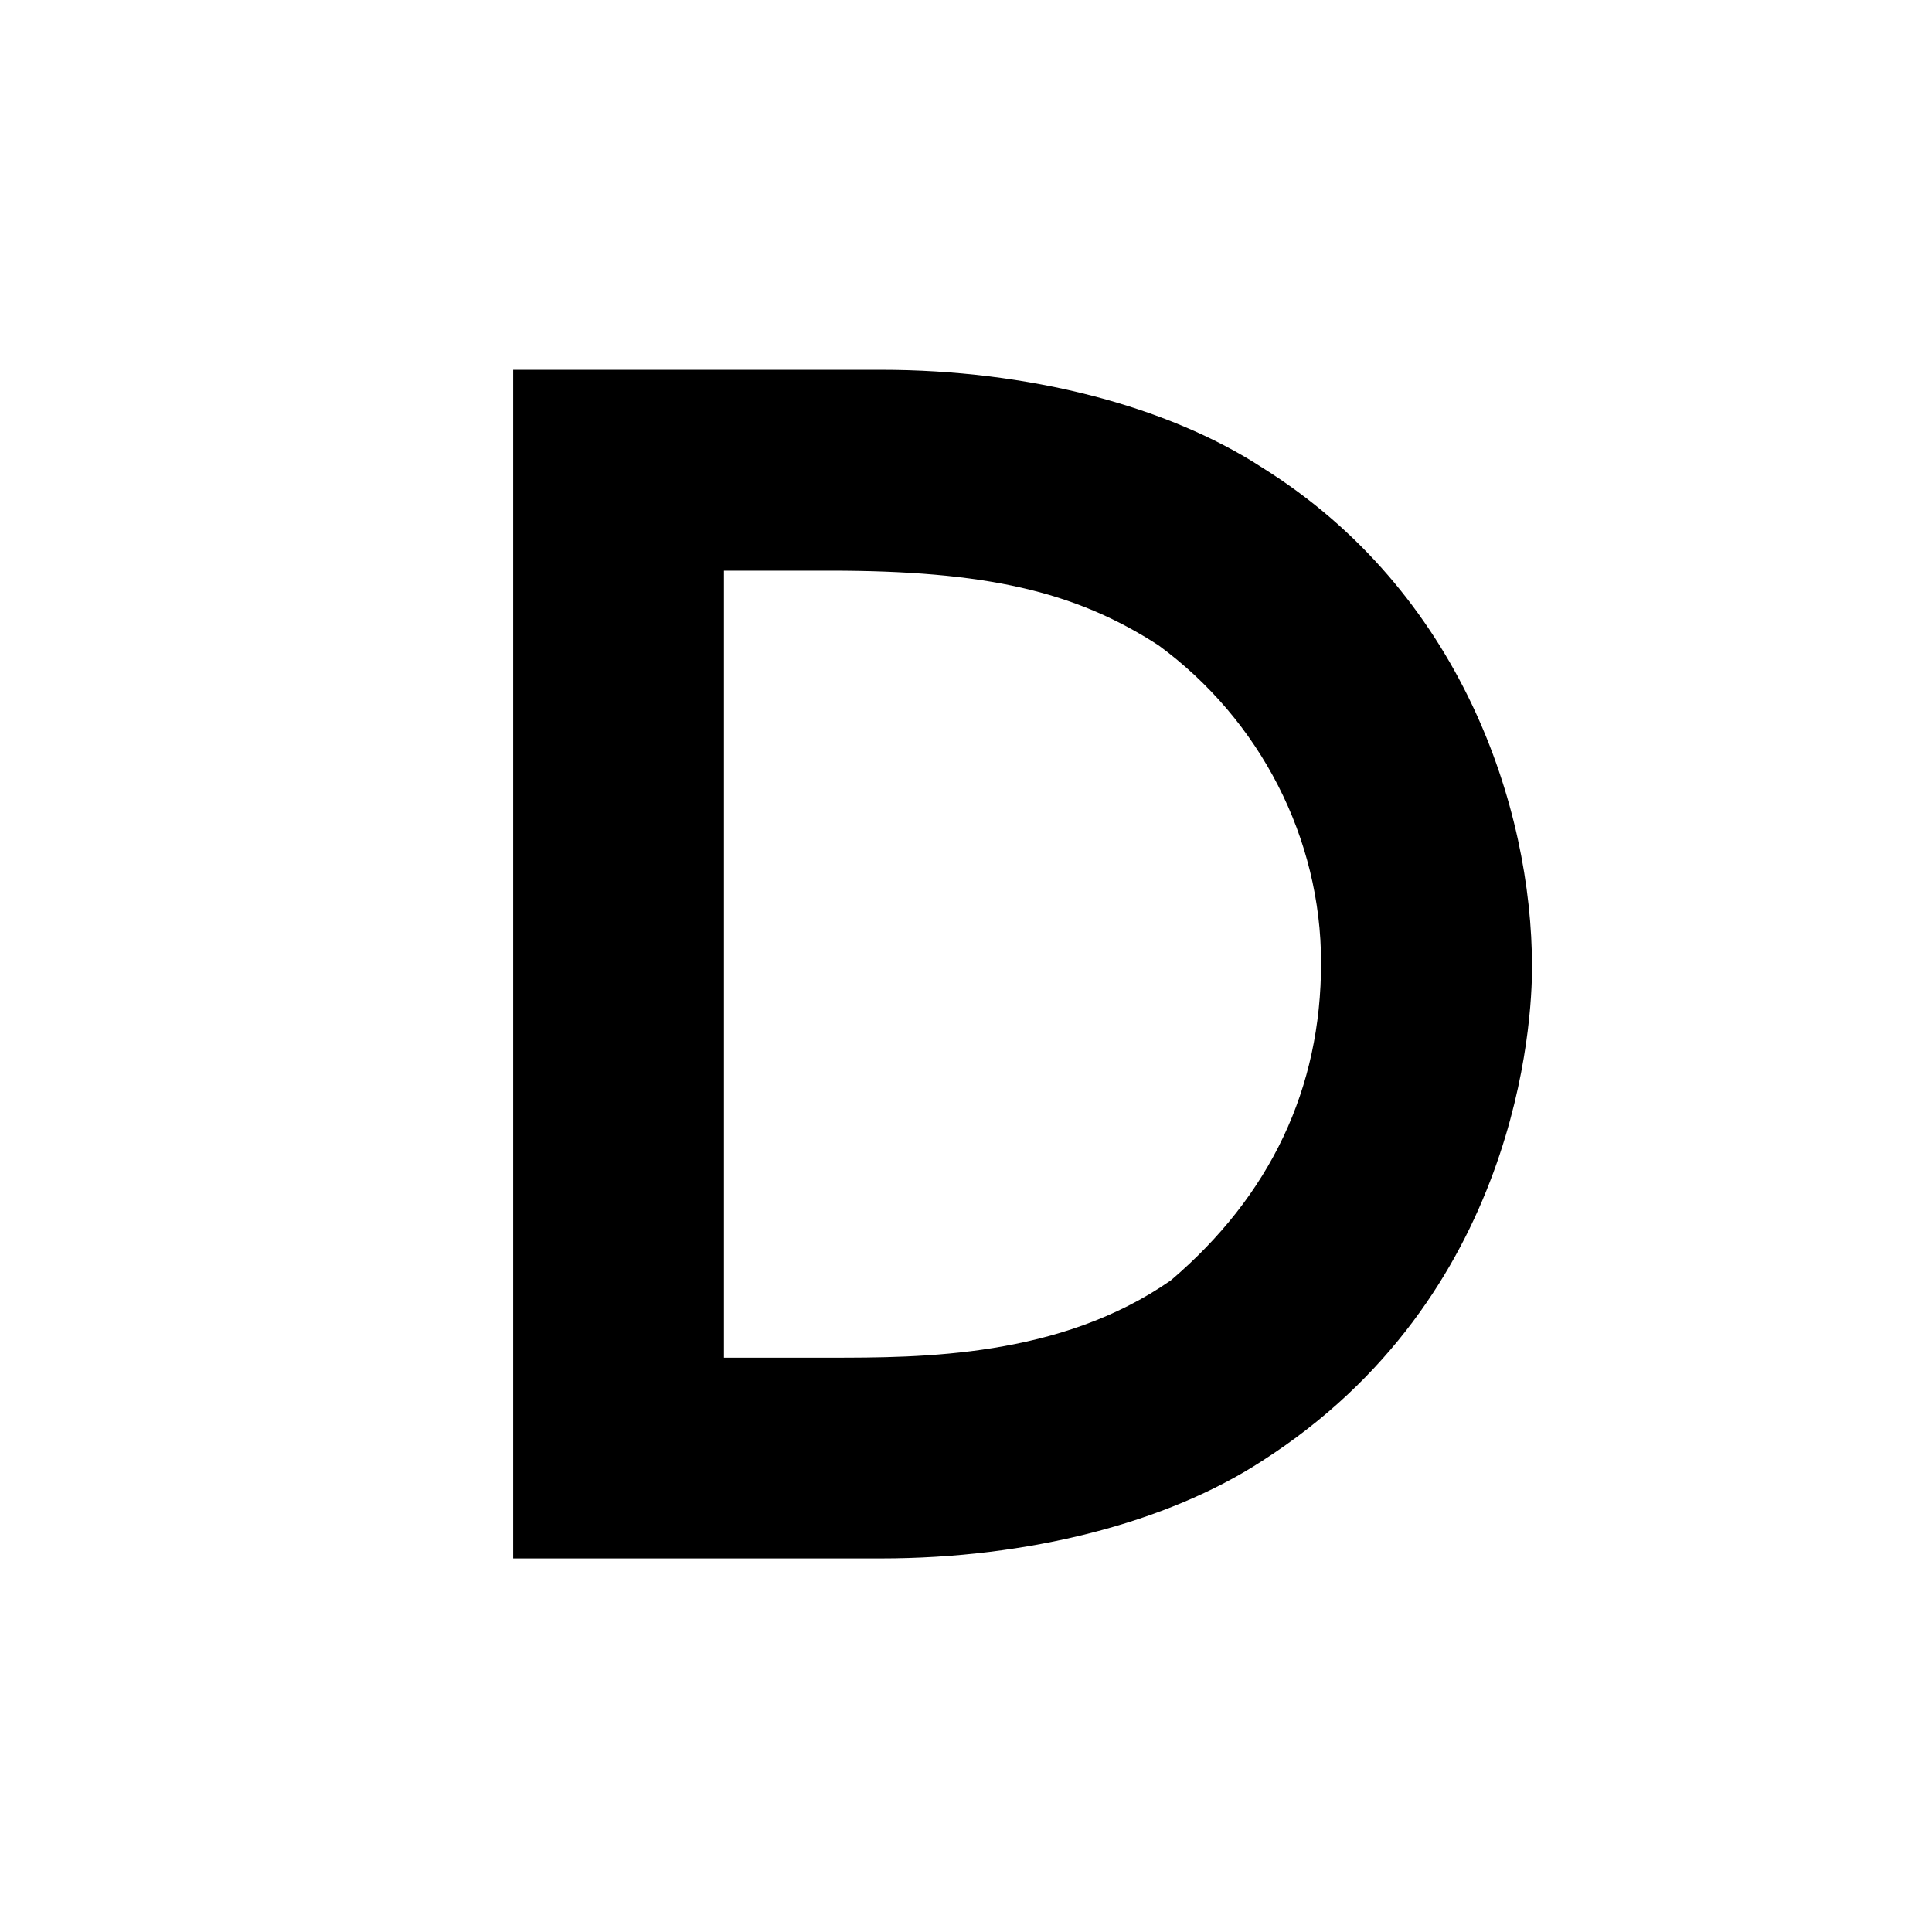 <svg width="512" height="512" viewBox="0 0 512 512" fill="none" xmlns="http://www.w3.org/2000/svg">
<path d="M334.512 123.931C309.238 107.48 272.356 98 233.474 98H136V413H233.474C272.414 413 309.238 403.589 334.431 387.184C402.518 343.663 406 270.542 406 256.334C406 213.872 387.14 156.787 334.512 123.931ZM310.295 339.303C280.861 359.804 244.175 359.804 219.901 359.804H191.857V151.231H219.901C261.081 151.231 284.78 156.603 307.02 171.018C334.018 190.805 350.097 222.189 350.097 255.138C350.097 288.466 336.719 316.778 310.295 339.303Z" fill="black"/>
</svg>
